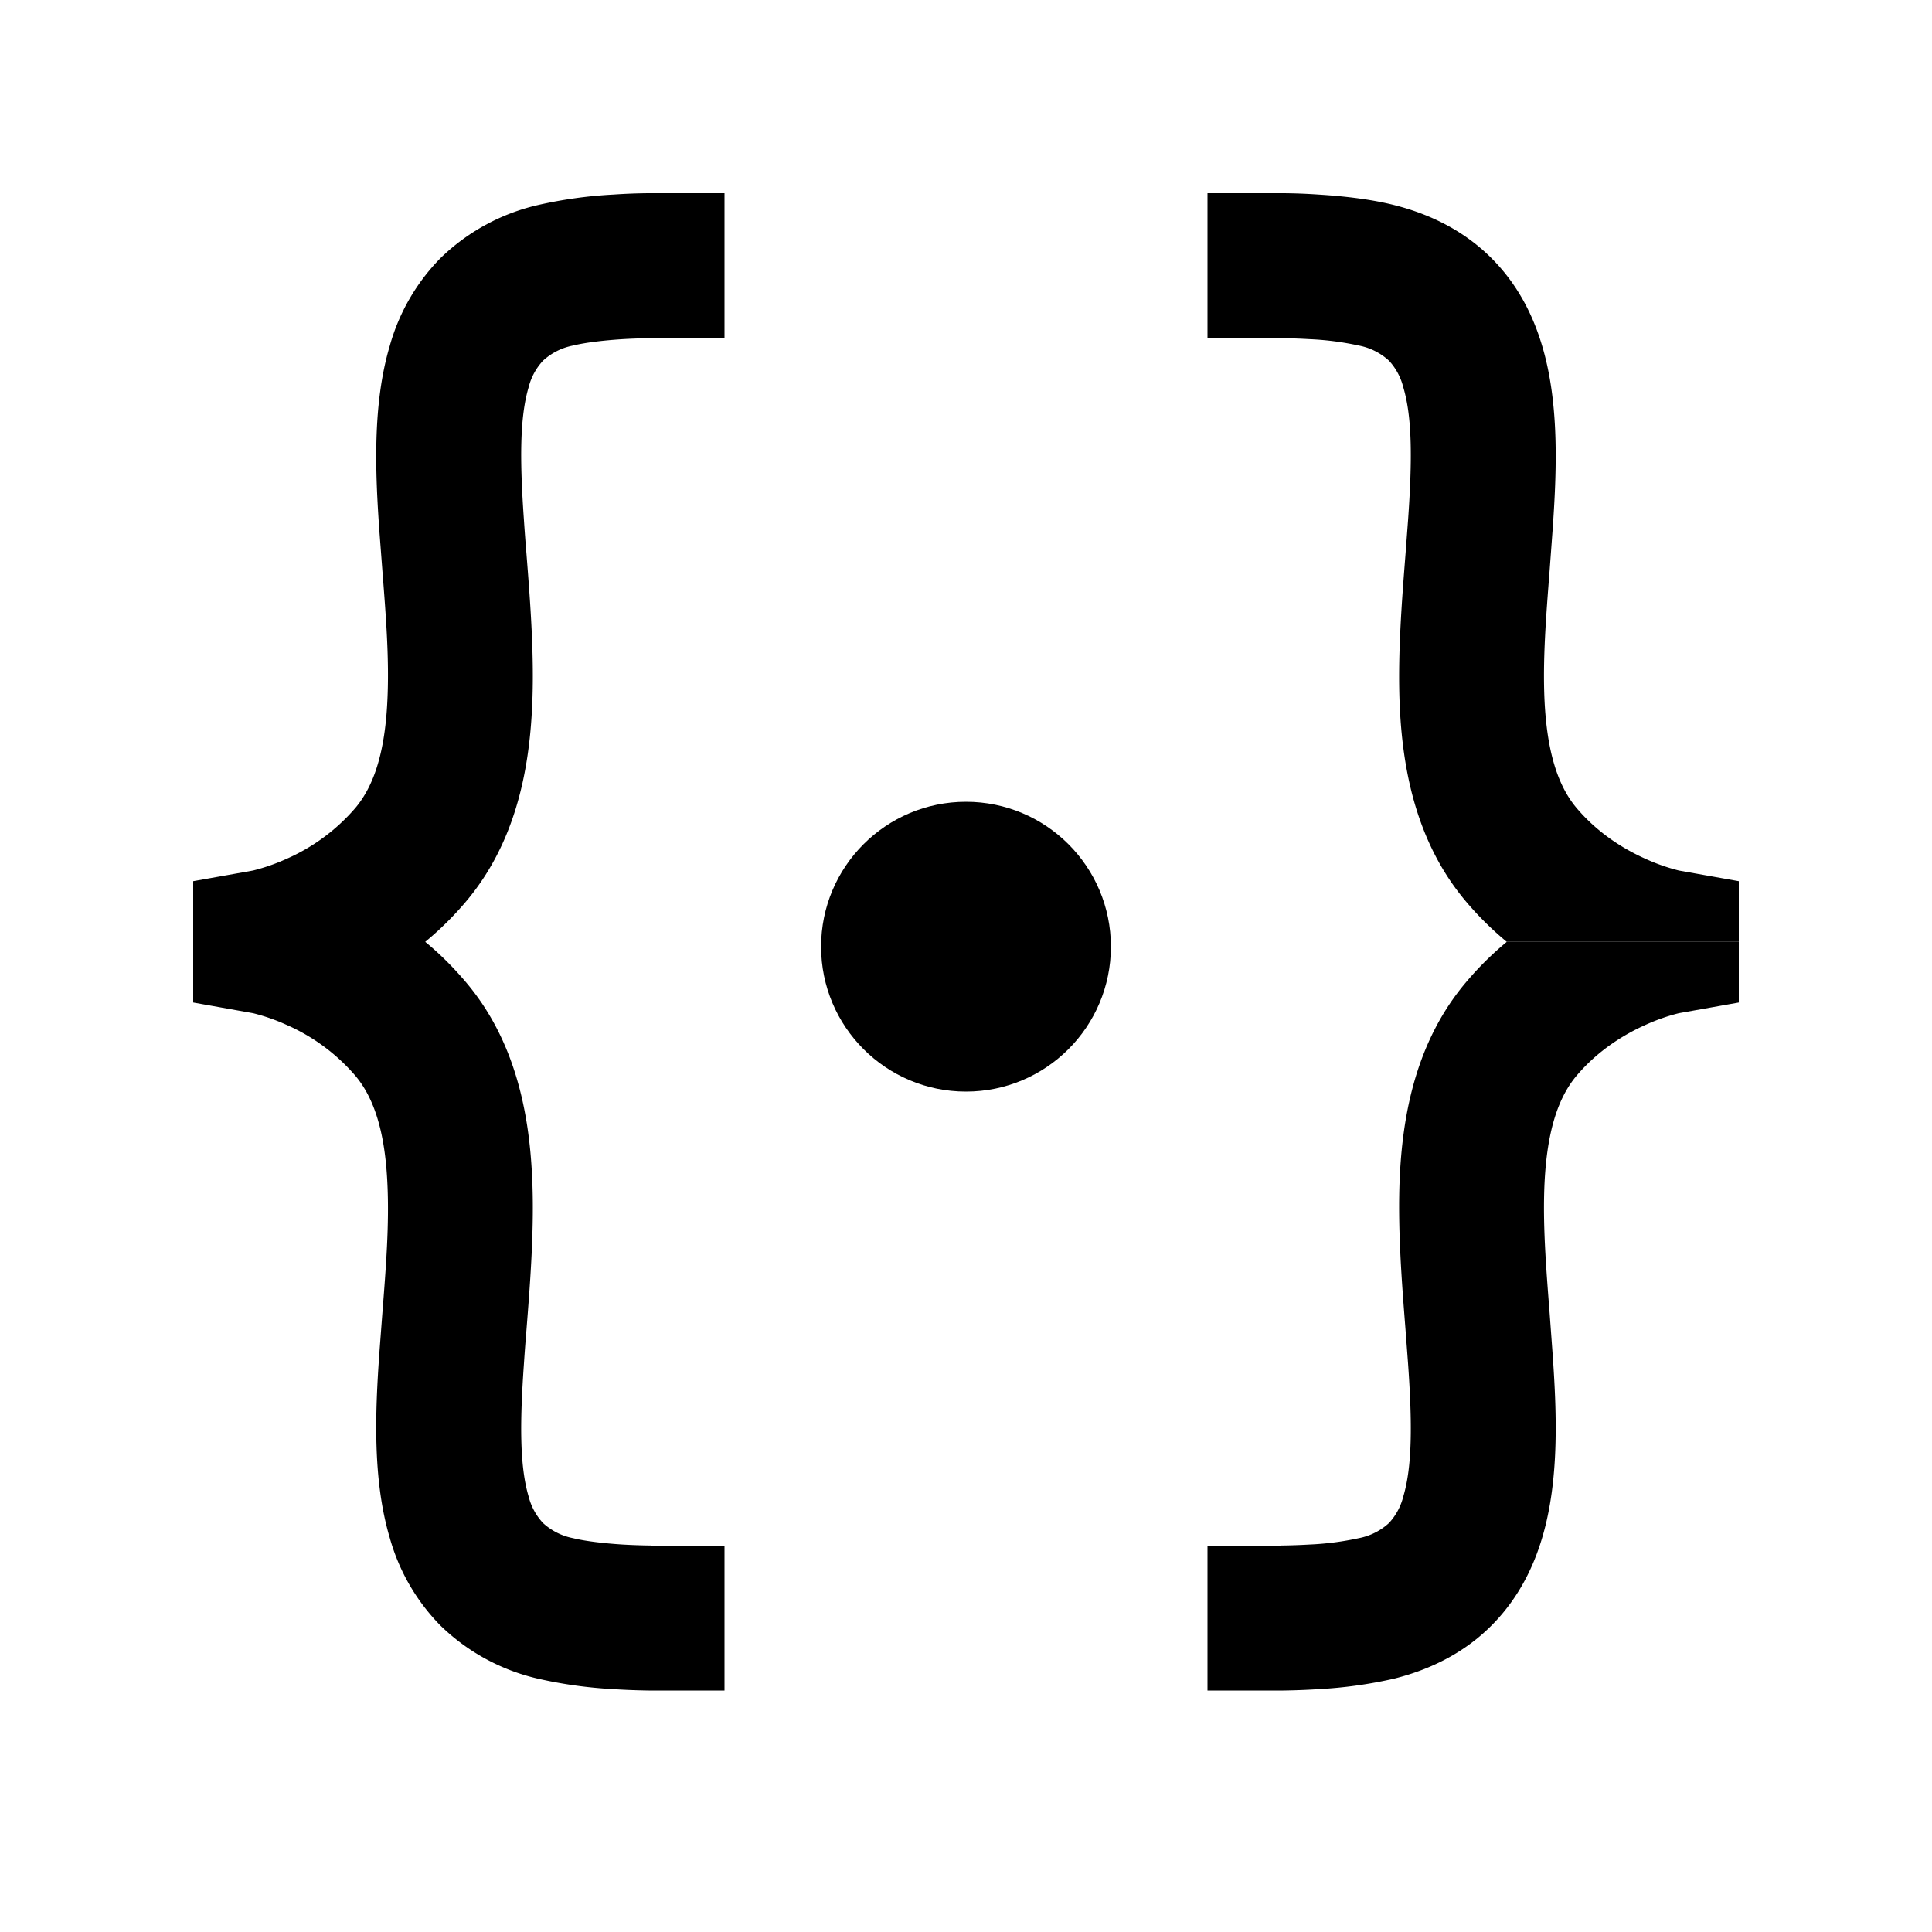 <svg xmlns="http://www.w3.org/2000/svg" viewBox="0 0 20 20"><circle cx="10" cy="9.8" r="1.5"/><path d="M13.25 2.75V2h.035a6 6 0 0 1 .363.014c.21.013.517.041.785.109.397.1.738.281 1.007.55s.429.587.524.907c.182.608.15 1.314.108 1.913l-.03.408c-.038.487-.073.93-.053 1.353.026.527.136.879.333 1.112.223.263.494.428.72.528a2 2 0 0 0 .335.117l.01.002.613.109v.628h-2.402a3.3 3.3 0 0 1-.42-.415c-.509-.601-.655-1.345-.687-2.009-.025-.527.02-1.094.059-1.592l.026-.347c.044-.621.044-1.067-.049-1.377a.63.63 0 0 0-.148-.276.64.64 0 0 0-.313-.157 3 3 0 0 0-.512-.066 6 6 0 0 0-.286-.01h-.016L13.25 3.5h-.75V2h.75z"/><path d="M13.25 16.75v.75h.035a7 7 0 0 0 .363-.014 4.6 4.6 0 0 0 .785-.109c.397-.1.738-.28 1.007-.55.268-.269.429-.587.524-.907.182-.608.15-1.314.108-1.912l-.03-.41c-.038-.486-.073-.93-.053-1.352.026-.527.136-.879.333-1.112.223-.263.494-.428.72-.528a2 2 0 0 1 .335-.117l.01-.002.613-.109V9.75h-2.402a3.3 3.3 0 0 0-.42.416c-.509.6-.655 1.344-.687 2.008-.025.527.02 1.095.059 1.592l.026.347c.044.621.044 1.067-.049 1.378a.63.63 0 0 1-.148.275.64.64 0 0 1-.313.157 3 3 0 0 1-.512.066 6 6 0 0 1-.286.01l-.016.001H12.5v1.5h.75zm-6.5-14V2h-.035a6 6 0 0 0-.363.014 4.6 4.6 0 0 0-.785.109 2.13 2.13 0 0 0-1.008.55 2.1 2.1 0 0 0-.524.907c-.181.608-.15 1.314-.108 1.913l.031.408c.038.487.073.93.052 1.353-.025.527-.136.879-.333 1.112a2 2 0 0 1-.718.528 2 2 0 0 1-.337.117l-.01.002L2 9.122v.628h2.402a3.3 3.3 0 0 0 .42-.415c.509-.601.654-1.345.686-2.009.026-.527-.019-1.094-.058-1.592q-.015-.18-.026-.347c-.044-.621-.044-1.067.048-1.377a.63.63 0 0 1 .149-.276.64.64 0 0 1 .312-.157c.13-.032.323-.054.513-.066a6 6 0 0 1 .286-.01h.015L6.75 3.5h.75V2h-.75zm0 14v.75h-.035a7 7 0 0 1-.363-.014 4.6 4.6 0 0 1-.785-.109 2.13 2.13 0 0 1-1.008-.55 2.1 2.1 0 0 1-.524-.907c-.181-.608-.15-1.314-.108-1.912l.031-.41c.038-.486.073-.93.052-1.352-.025-.527-.136-.879-.333-1.112a2 2 0 0 0-.718-.528 2 2 0 0 0-.337-.117l-.01-.002L2 10.378V9.75h2.402q.218.178.42.416c.509.6.654 1.344.686 2.008.026.527-.019 1.095-.058 1.592q-.015.18-.026.347c-.044.621-.044 1.067.048 1.378a.63.63 0 0 0 .149.275.64.64 0 0 0 .312.157c.13.032.323.054.513.066a6 6 0 0 0 .286.01l.015.001H7.5v1.5h-.75z"/></svg>